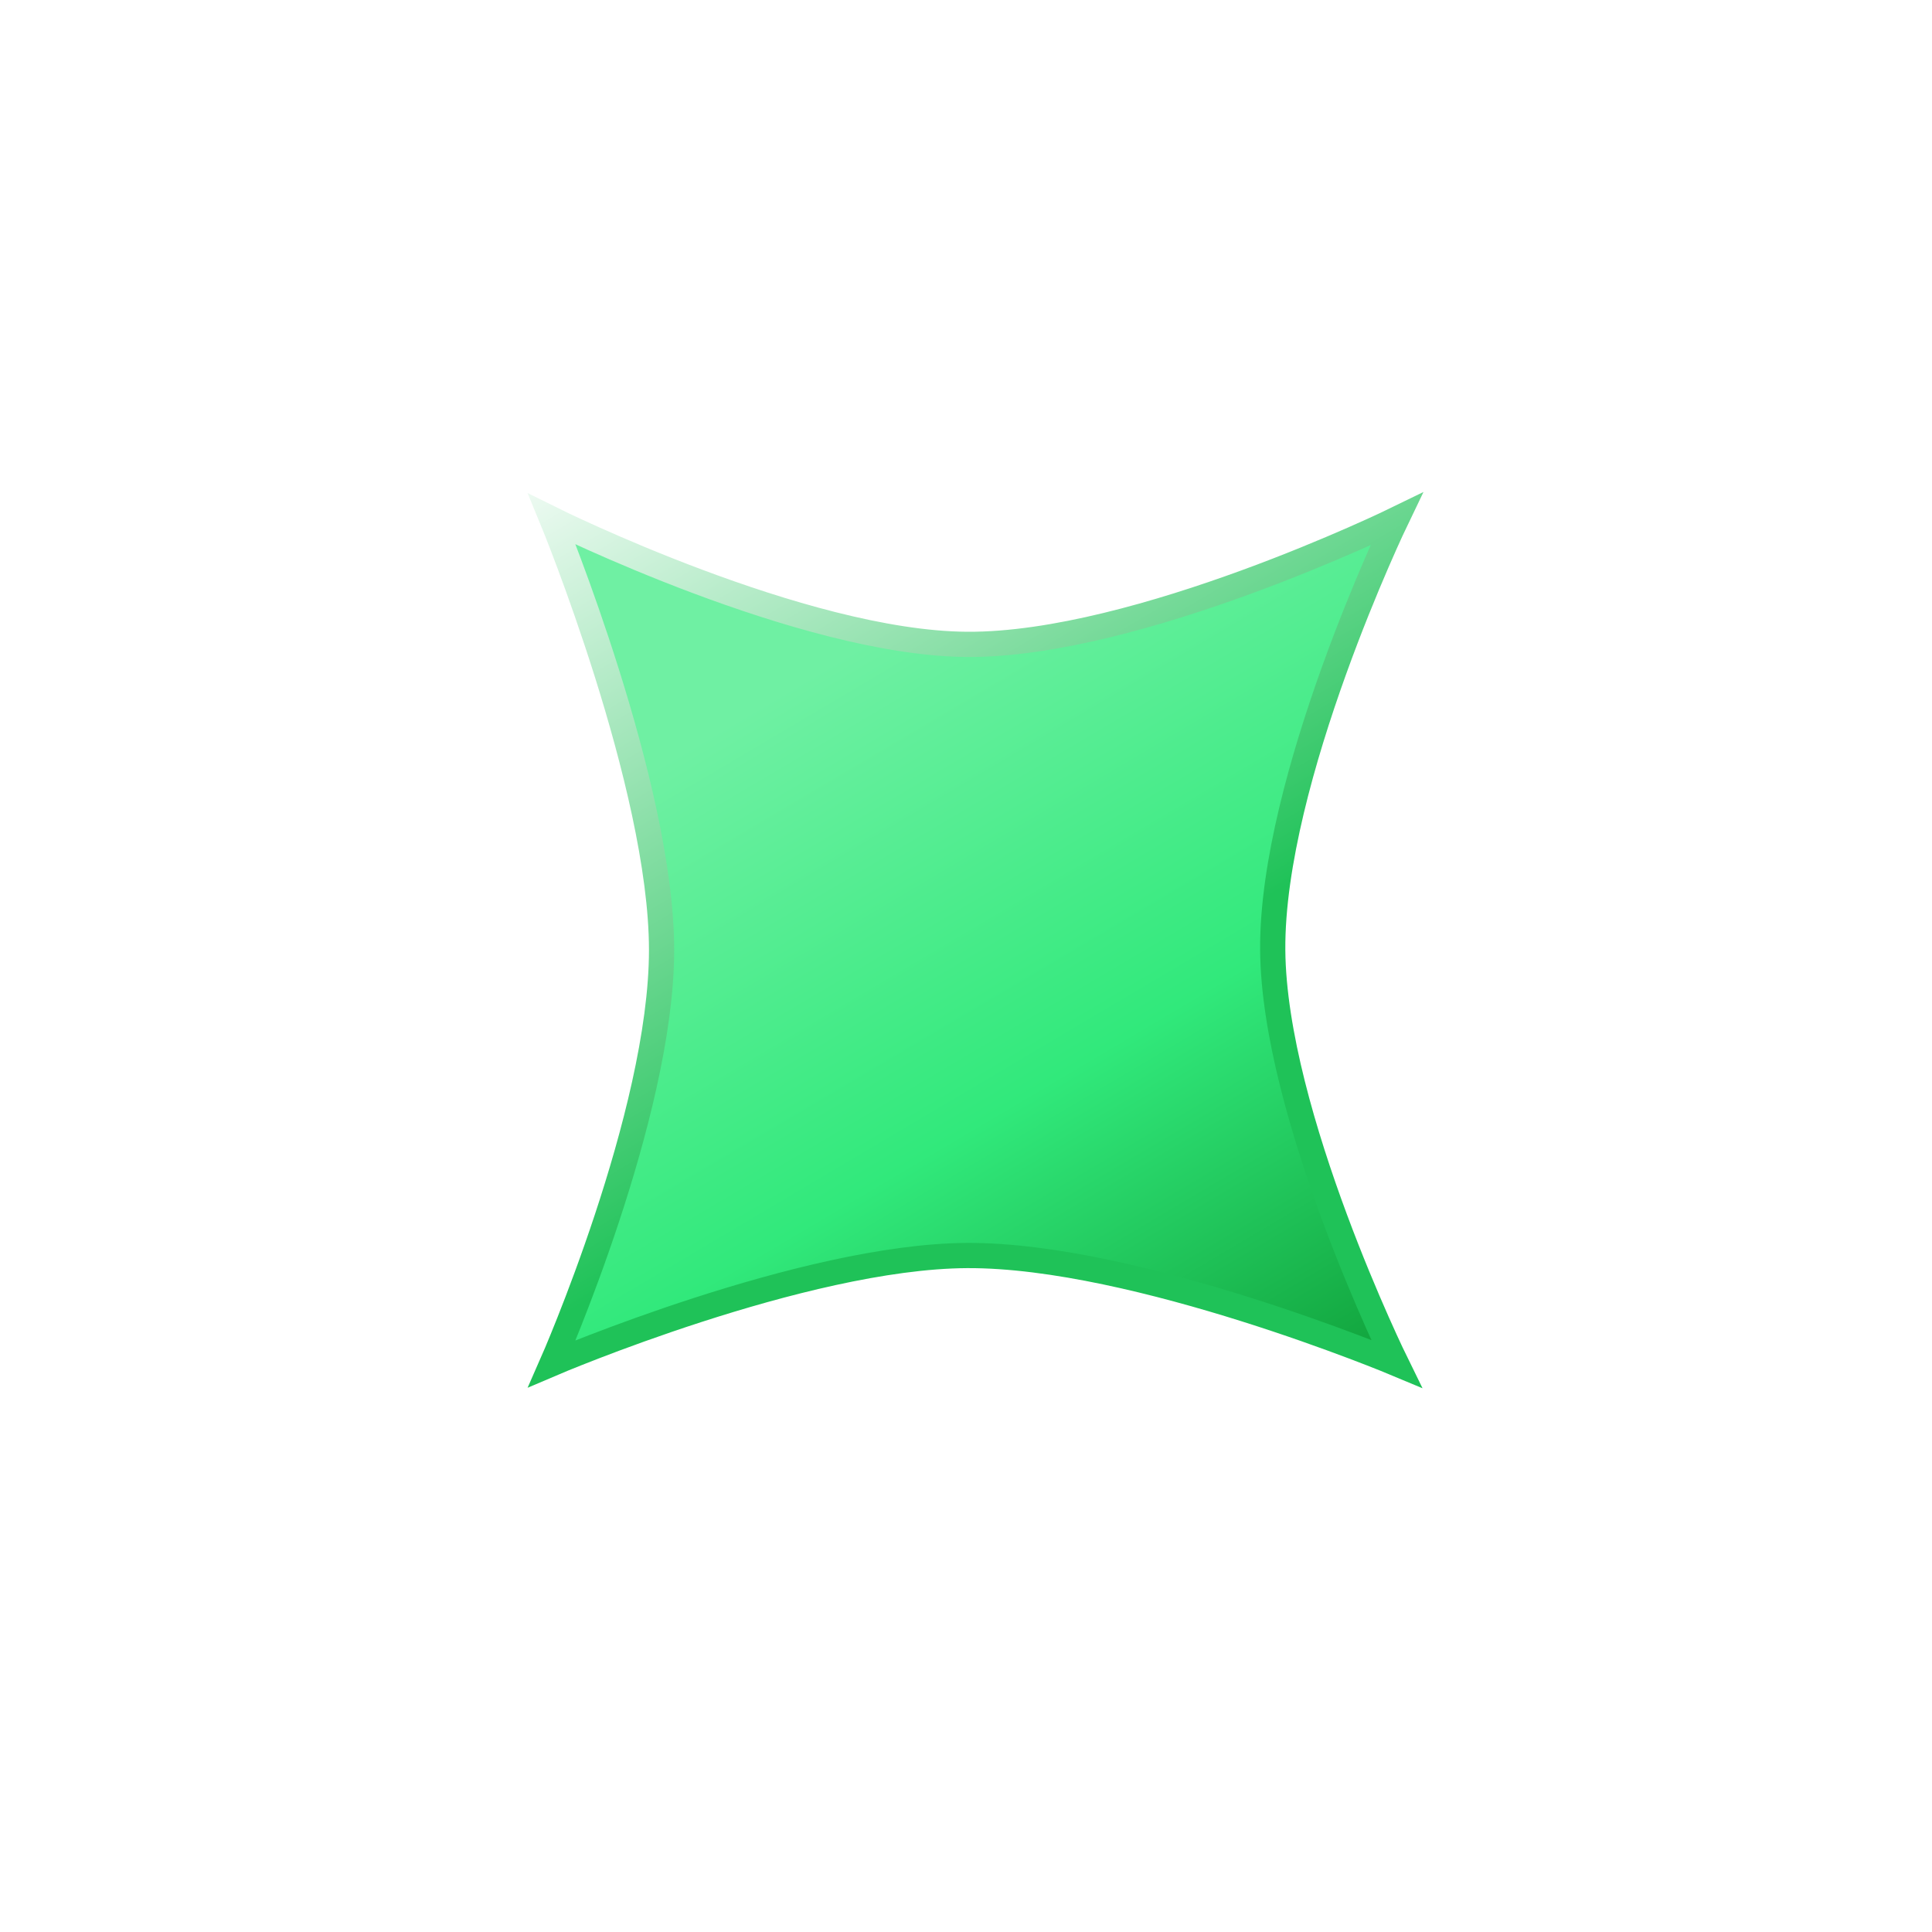 <?xml version="1.0" encoding="utf-8"?>
<svg xmlns="http://www.w3.org/2000/svg" fill="none" height="100%" overflow="visible" preserveAspectRatio="none" style="display: block;" viewBox="0 0 21 21" width="100%">
<g filter="url(#filter0_d_0_1398)" id="Rectangle 1136">
<path d="M6 4C6 4 8.716 5.349 10.512 5.36C12.368 5.372 15.178 4 15.178 4C15.178 4 13.82 6.821 13.834 8.682C13.847 10.471 15.178 13.178 15.178 13.178C15.178 13.178 12.355 11.994 10.512 12.003C8.728 12.012 6 13.178 6 13.178C6 13.178 7.191 10.474 7.191 8.682C7.191 6.89 6 4 6 4Z" fill="url(#paint0_linear_0_1398)"/>
<path d="M6 4C6 4 8.716 5.349 10.512 5.36C12.368 5.372 15.178 4 15.178 4C15.178 4 13.82 6.821 13.834 8.682C13.847 10.471 15.178 13.178 15.178 13.178C15.178 13.178 12.355 11.994 10.512 12.003C8.728 12.012 6 13.178 6 13.178C6 13.178 7.191 10.474 7.191 8.682C7.191 6.89 6 4 6 4Z" stroke="url(#paint1_linear_0_1398)" stroke-width="0.274"/>
</g>
<defs>
<filter color-interpolation-filters="sRGB" filterUnits="userSpaceOnUse" height="19.605" id="filter0_d_0_1398" width="19.601" x="0.803" y="0.416">
<feFlood flood-opacity="0" result="BackgroundImageFix"/>
<feColorMatrix in="SourceAlpha" result="hardAlpha" type="matrix" values="0 0 0 0 0 0 0 0 0 0 0 0 0 0 0 0 0 0 127 0"/>
<feOffset dy="1.644"/>
<feGaussianBlur stdDeviation="2.466"/>
<feComposite in2="hardAlpha" operator="out"/>
<feColorMatrix type="matrix" values="0 0 0 0 0.192 0 0 0 0 0.914 0 0 0 0 0.482 0 0 0 0.4 0"/>
<feBlend in2="BackgroundImageFix" mode="normal" result="effect1_dropShadow_0_1398"/>
<feBlend in="SourceGraphic" in2="effect1_dropShadow_0_1398" mode="normal" result="shape"/>
</filter>
<linearGradient gradientUnits="userSpaceOnUse" id="paint0_linear_0_1398" x1="8.068" x2="13.29" y1="6.134" y2="14.958">
<stop stop-color="#6FF0A3"/>
<stop offset="0.5" stop-color="#31E97B"/>
<stop offset="1" stop-color="#0C9832"/>
</linearGradient>
<linearGradient gradientUnits="userSpaceOnUse" id="paint1_linear_0_1398" x1="5.547" x2="9.928" y1="3.013" y2="10.396">
<stop stop-color="white"/>
<stop offset="1" stop-color="#1FC258"/>
</linearGradient>
</defs>
</svg>